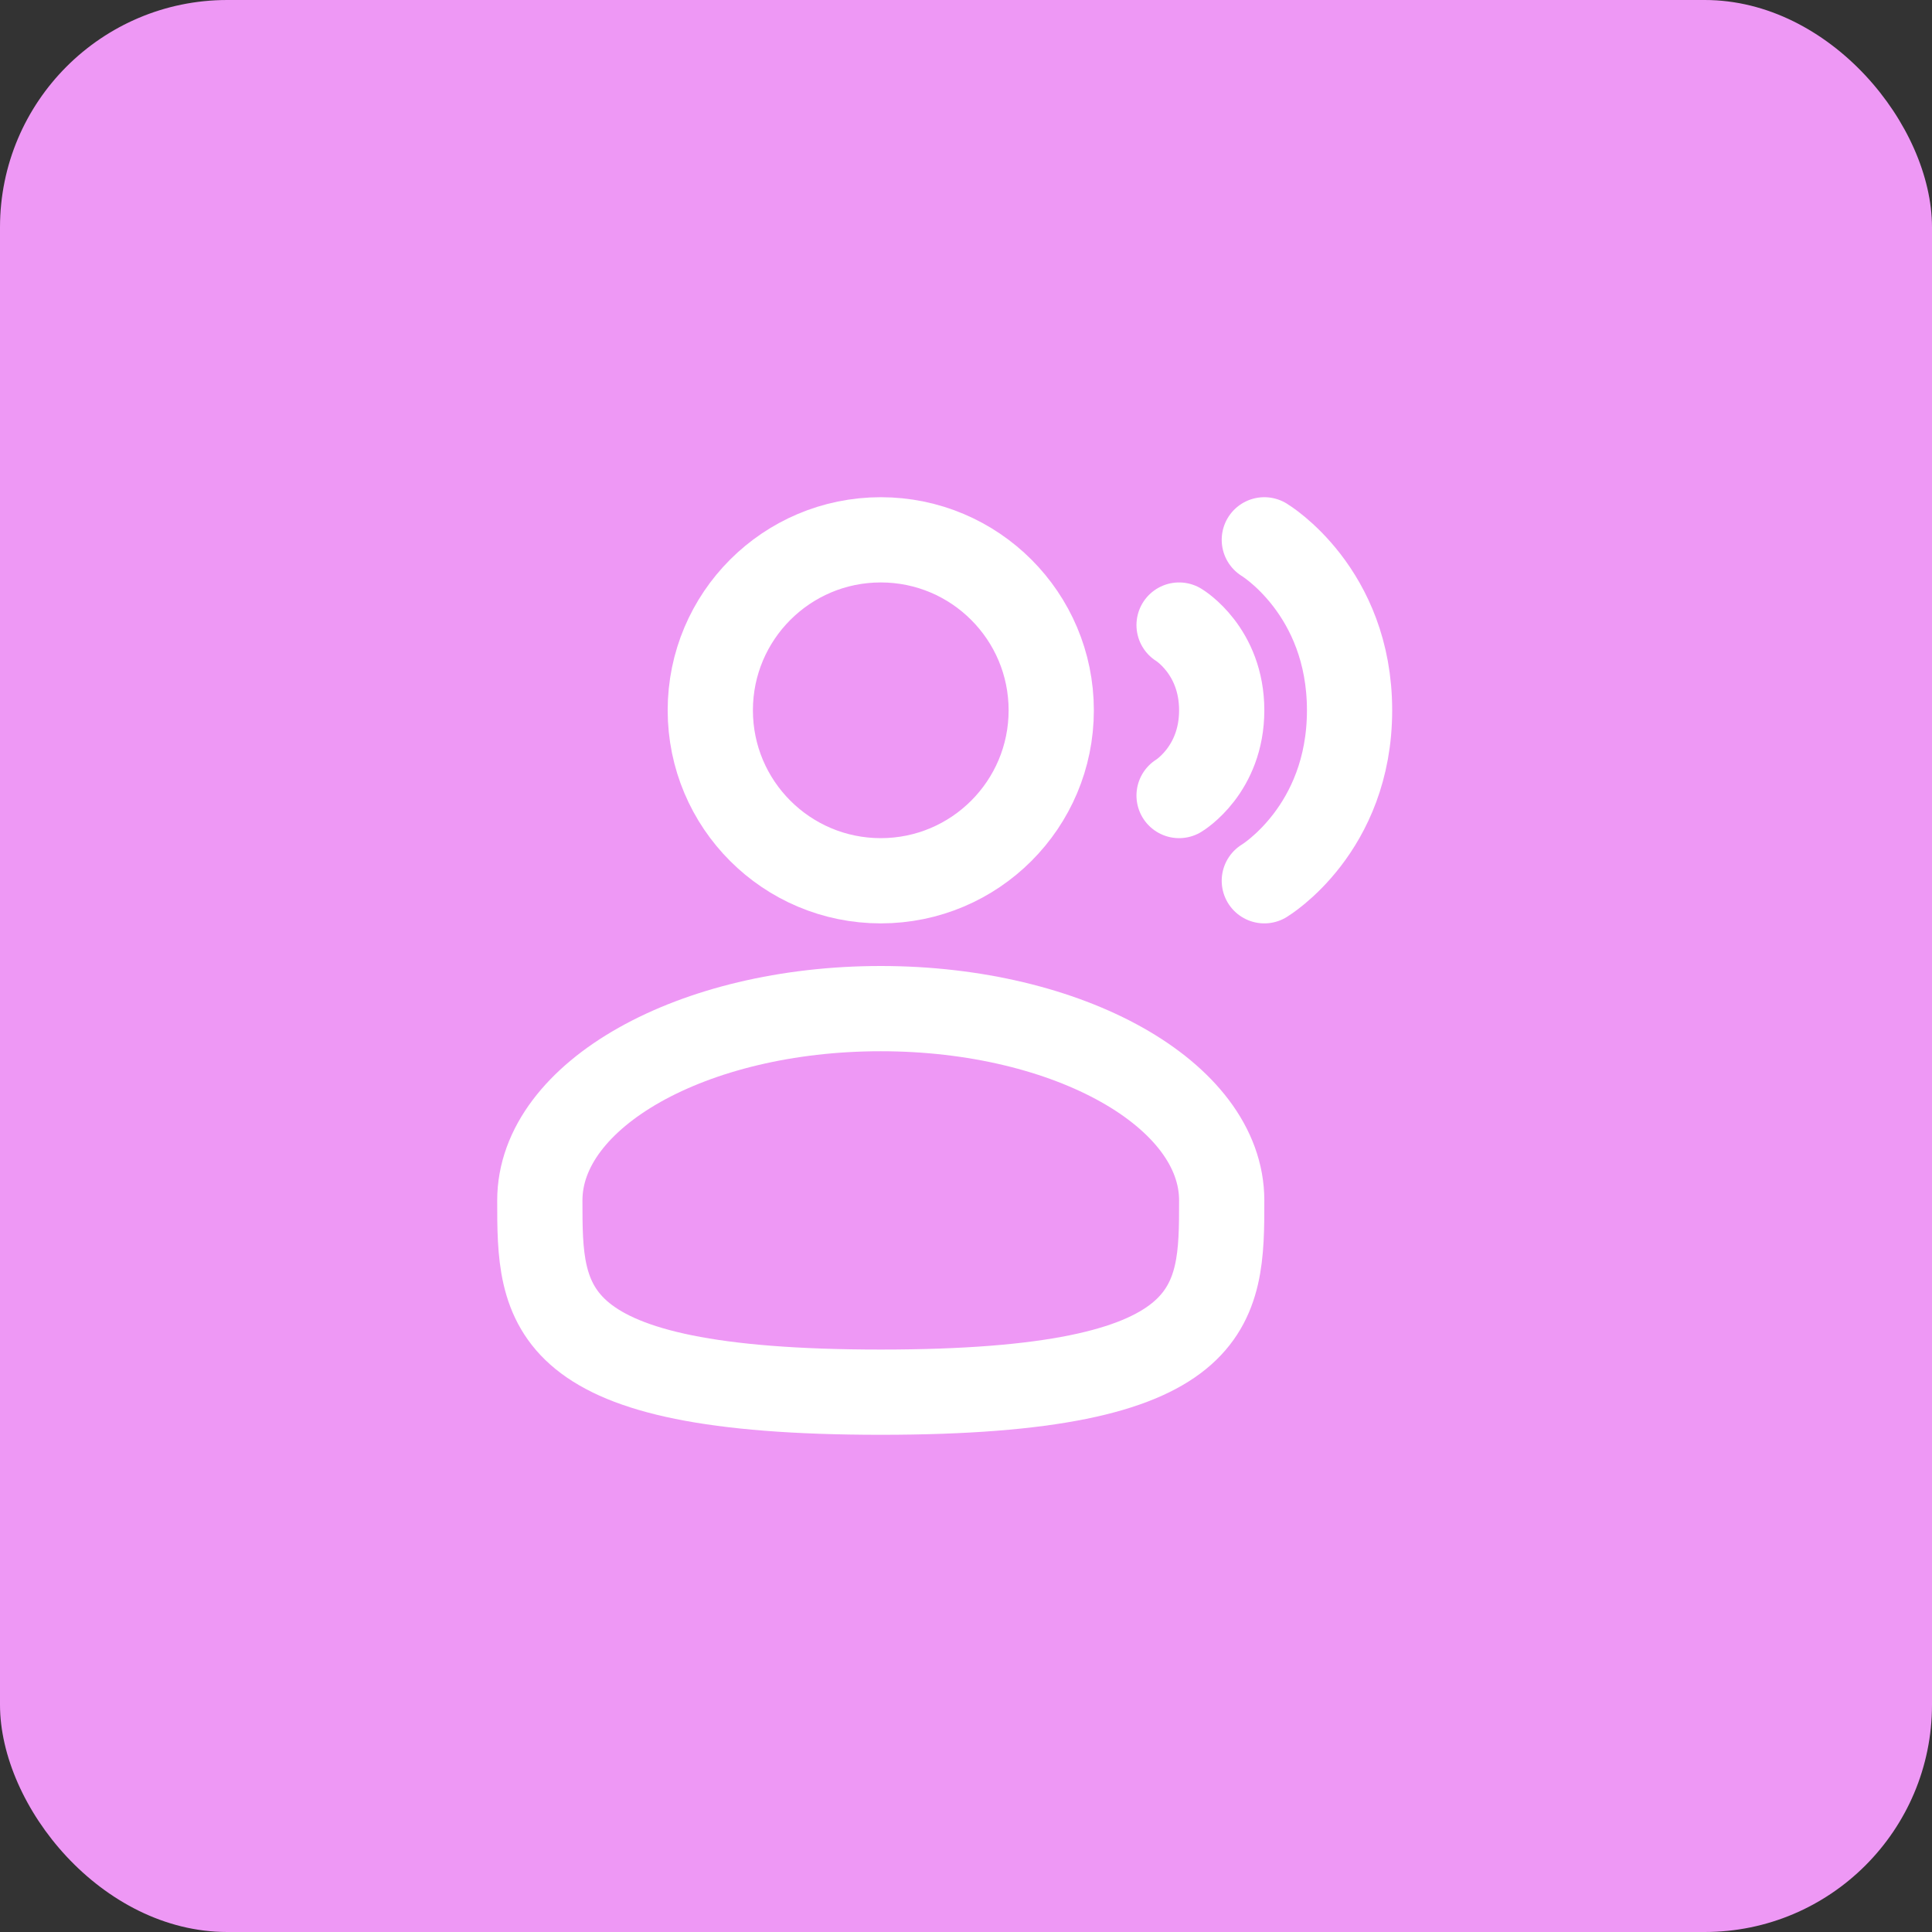 <svg width="68" height="68" viewBox="0 0 68 68" fill="none" xmlns="http://www.w3.org/2000/svg">
<rect x="0" y="0" width="68" height="68" fill="#333333" stroke="none"/>
<rect width="68" height="68" rx="8" fill="#EE98F5"/>
<circle cx="31" cy="25" r="6" stroke="white" stroke-width="3"/>
<path d="M43 42.25C43 45.978 43 49 31 49C19 49 19 45.978 19 42.25C19 38.522 24.373 35.5 31 35.5C37.627 35.5 43 38.522 43 42.25Z" stroke="white" stroke-width="3"/>
<path d="M44.5 19C44.5 19 47.5 20.8 47.5 25C47.5 29.2 44.5 31 44.5 31" stroke="white" stroke-width="3" stroke-linecap="round"/>
<path d="M41.5 22C41.5 22 43 22.9 43 25C43 27.1 41.5 28 41.5 28" stroke="white" stroke-width="3" stroke-linecap="round"/>
</svg>
